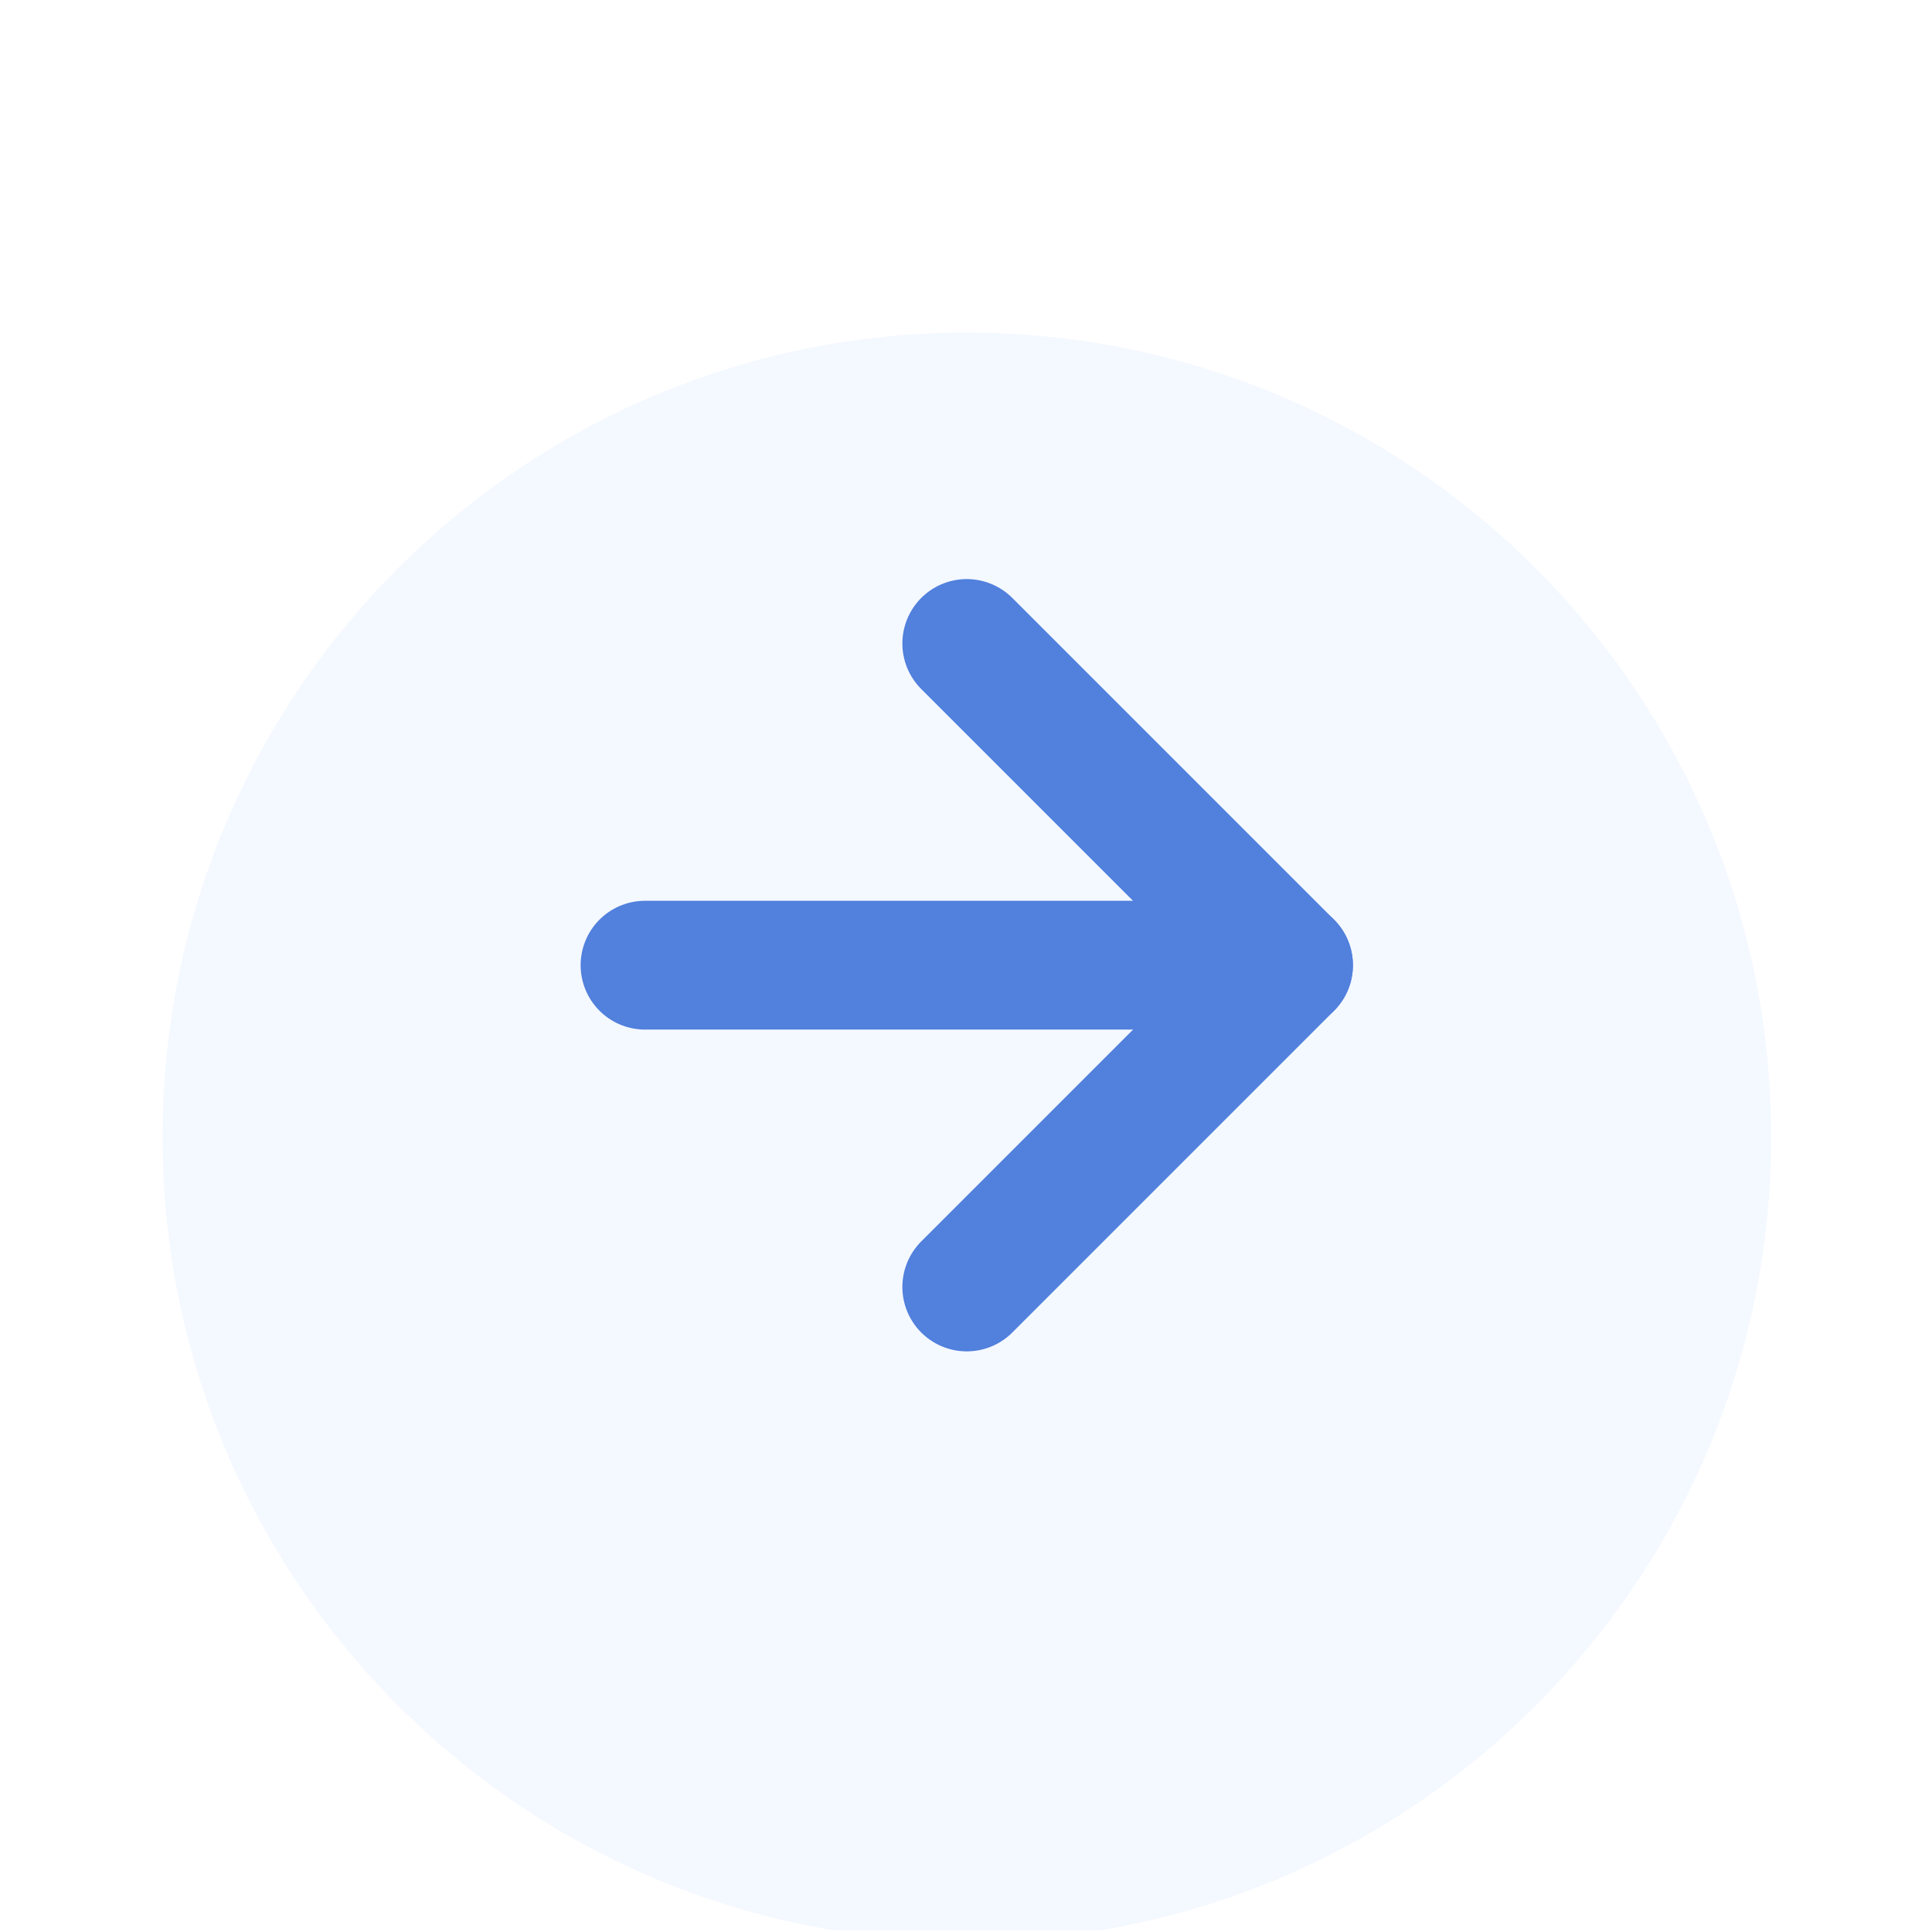 <svg width="45" height="45" viewBox="0 0 45 45" fill="none" xmlns="http://www.w3.org/2000/svg">
<g clip-path="url(#clip0_464_1443)">
<g filter="url(#filter0_d_464_1443)">
<path d="M22.52 3.747C12.173 3.747 3.785 12.135 3.785 22.481C3.785 32.828 12.173 41.216 22.52 41.216C32.866 41.216 41.254 32.828 41.254 22.481C41.254 12.135 32.866 3.747 22.52 3.747Z" fill="#F4F8FF"/>
</g>
<path d="M22.518 29.976L30.012 22.482L22.518 14.988" stroke="#5180DD" stroke-width="3" stroke-linecap="round" stroke-linejoin="round"/>
<path d="M15.024 22.481L30.012 22.481" stroke="#5180DD" stroke-width="3" stroke-linecap="round" stroke-linejoin="round"/>
</g>
<defs>
<filter id="filter0_d_464_1443" x="-0.215" y="3.747" width="45.469" height="45.469" filterUnits="userSpaceOnUse" color-interpolation-filters="sRGB">
<feFlood flood-opacity="0" result="BackgroundImageFix"/>
<feColorMatrix in="SourceAlpha" type="matrix" values="0 0 0 0 0 0 0 0 0 0 0 0 0 0 0 0 0 0 127 0" result="hardAlpha"/>
<feOffset dy="4"/>
<feGaussianBlur stdDeviation="2"/>
<feComposite in2="hardAlpha" operator="out"/>
<feColorMatrix type="matrix" values="0 0 0 0 0 0 0 0 0 0 0 0 0 0 0 0 0 0 0.1 0"/>
<feBlend mode="normal" in2="BackgroundImageFix" result="effect1_dropShadow_464_1443"/>
<feBlend mode="normal" in="SourceGraphic" in2="effect1_dropShadow_464_1443" result="shape"/>
</filter>
<clipPath id="clip0_464_1443">
<rect width="44.963" height="44.963" fill="white" transform="matrix(-1 0 0 -1 45 44.963)"/>
</clipPath>
</defs>
</svg>

